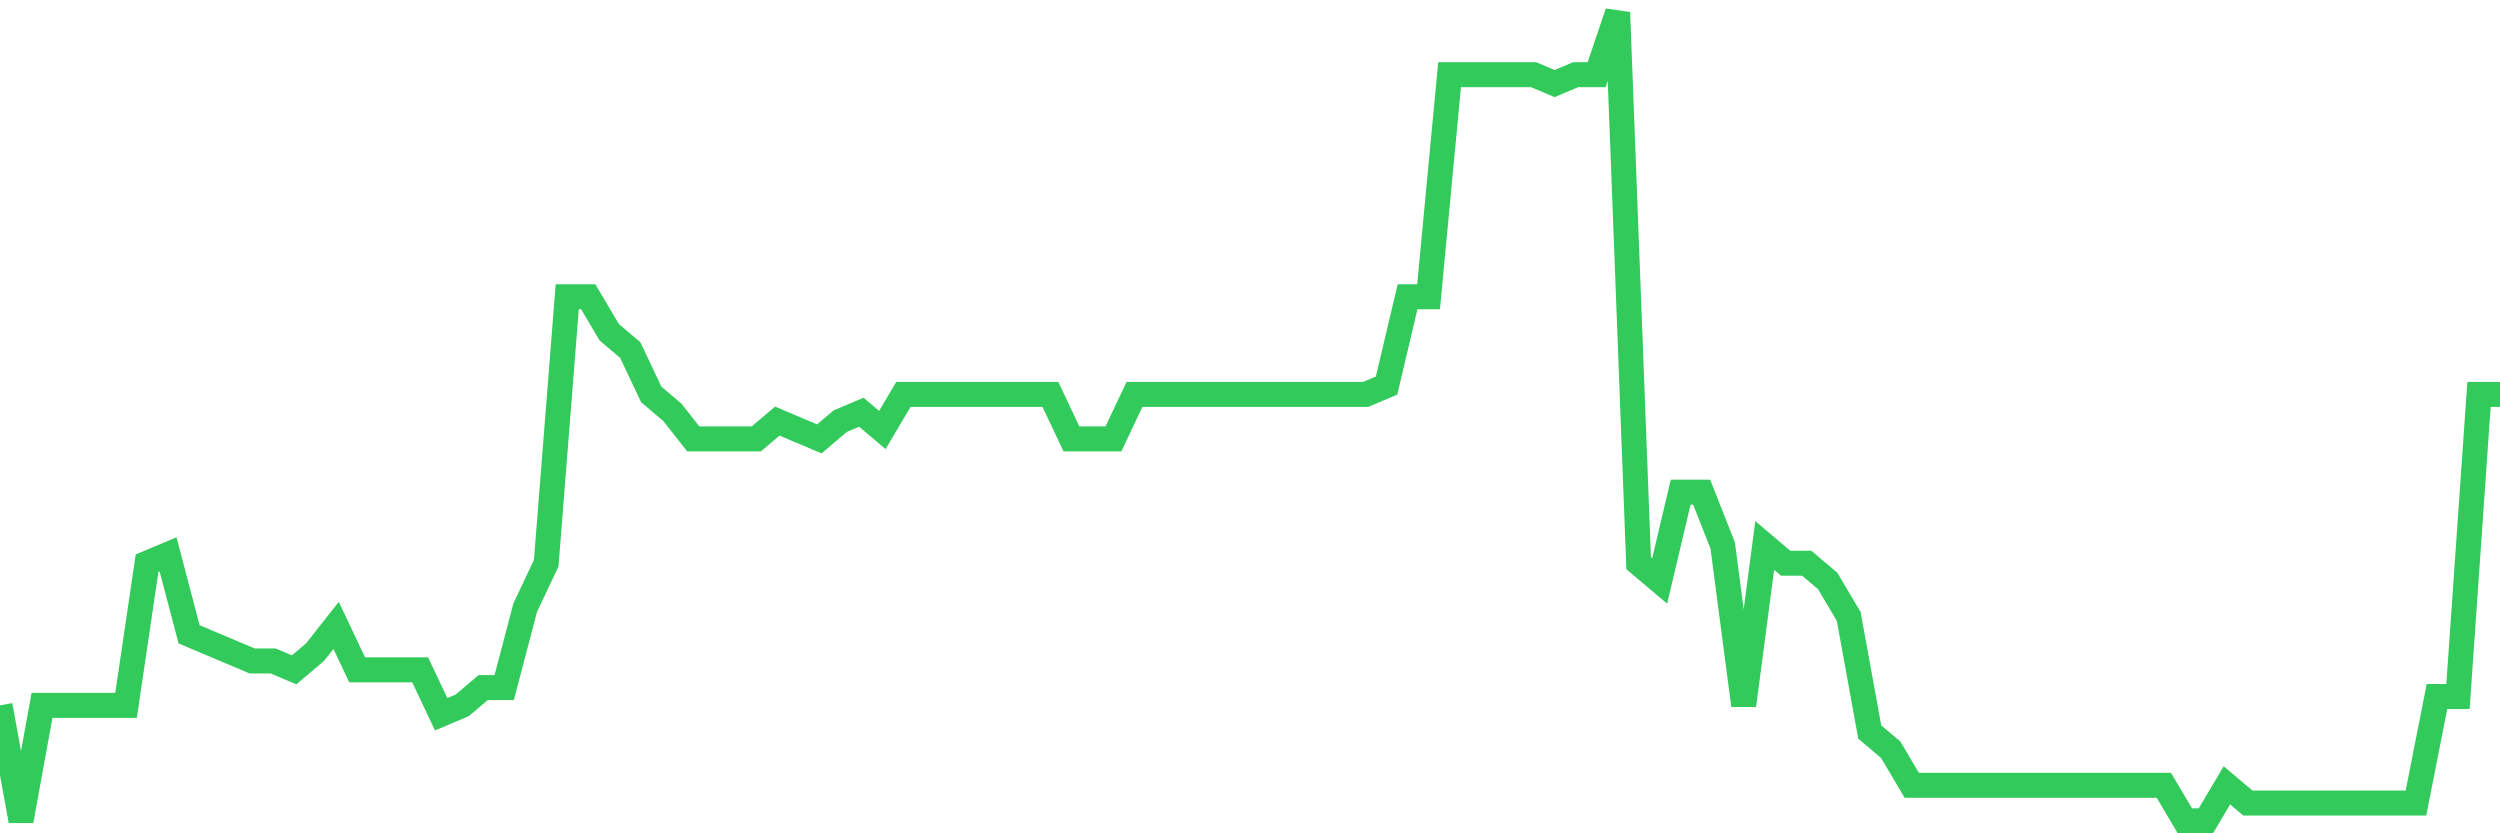 <svg
  xmlns="http://www.w3.org/2000/svg"
  xmlns:xlink="http://www.w3.org/1999/xlink"
  width="120"
  height="40"
  viewBox="0 0 120 40"
  preserveAspectRatio="none"
>
  <polyline
    points="0,33.857 1.008,39.4 2.017,33.857 3.025,33.857 4.034,33.857 5.042,33.857 6.05,33.857 7.059,27.035 8.067,26.609 9.076,30.446 10.084,30.873 11.092,31.299 12.101,31.725 13.109,31.725 14.118,32.152 15.126,31.299 16.134,30.02 17.143,32.152 18.151,32.152 19.16,32.152 20.168,32.152 21.176,34.284 22.185,33.857 23.193,33.004 24.202,33.004 25.21,29.167 26.218,27.035 27.227,14.244 28.235,14.244 29.244,15.949 30.252,16.802 31.261,18.934 32.269,19.787 33.277,21.066 34.286,21.066 35.294,21.066 36.303,21.066 37.311,20.213 38.319,20.64 39.328,21.066 40.336,20.213 41.345,19.787 42.353,20.64 43.361,18.934 44.37,18.934 45.378,18.934 46.387,18.934 47.395,18.934 48.403,18.934 49.412,18.934 50.42,18.934 51.429,21.066 52.437,21.066 53.445,21.066 54.454,18.934 55.462,18.934 56.471,18.934 57.479,18.934 58.487,18.934 59.496,18.934 60.504,18.934 61.513,18.934 62.521,18.934 63.529,18.934 64.538,18.934 65.546,18.934 66.555,18.508 67.563,14.244 68.571,14.244 69.58,3.585 70.588,3.585 71.597,3.585 72.605,3.585 73.613,3.585 74.622,4.011 75.63,3.585 76.639,3.585 77.647,0.6 78.655,27.035 79.664,27.888 80.672,23.624 81.681,23.624 82.689,26.182 83.697,33.857 84.706,26.182 85.714,27.035 86.723,27.035 87.731,27.888 88.739,29.593 89.748,35.136 90.756,35.989 91.765,37.695 92.773,37.695 93.782,37.695 94.79,37.695 95.798,37.695 96.807,37.695 97.815,37.695 98.824,37.695 99.832,37.695 100.84,37.695 101.849,37.695 102.857,37.695 103.866,37.695 104.874,39.4 105.882,39.4 106.891,37.695 107.899,38.547 108.908,38.547 109.916,38.547 110.924,38.547 111.933,38.547 112.941,38.547 113.95,38.547 114.958,38.547 115.966,38.547 116.975,33.431 117.983,33.431 118.992,18.934 120,18.934"
    fill="none"
    stroke="#32ca5b"
    stroke-width="1.2"
  >
  </polyline>
</svg>